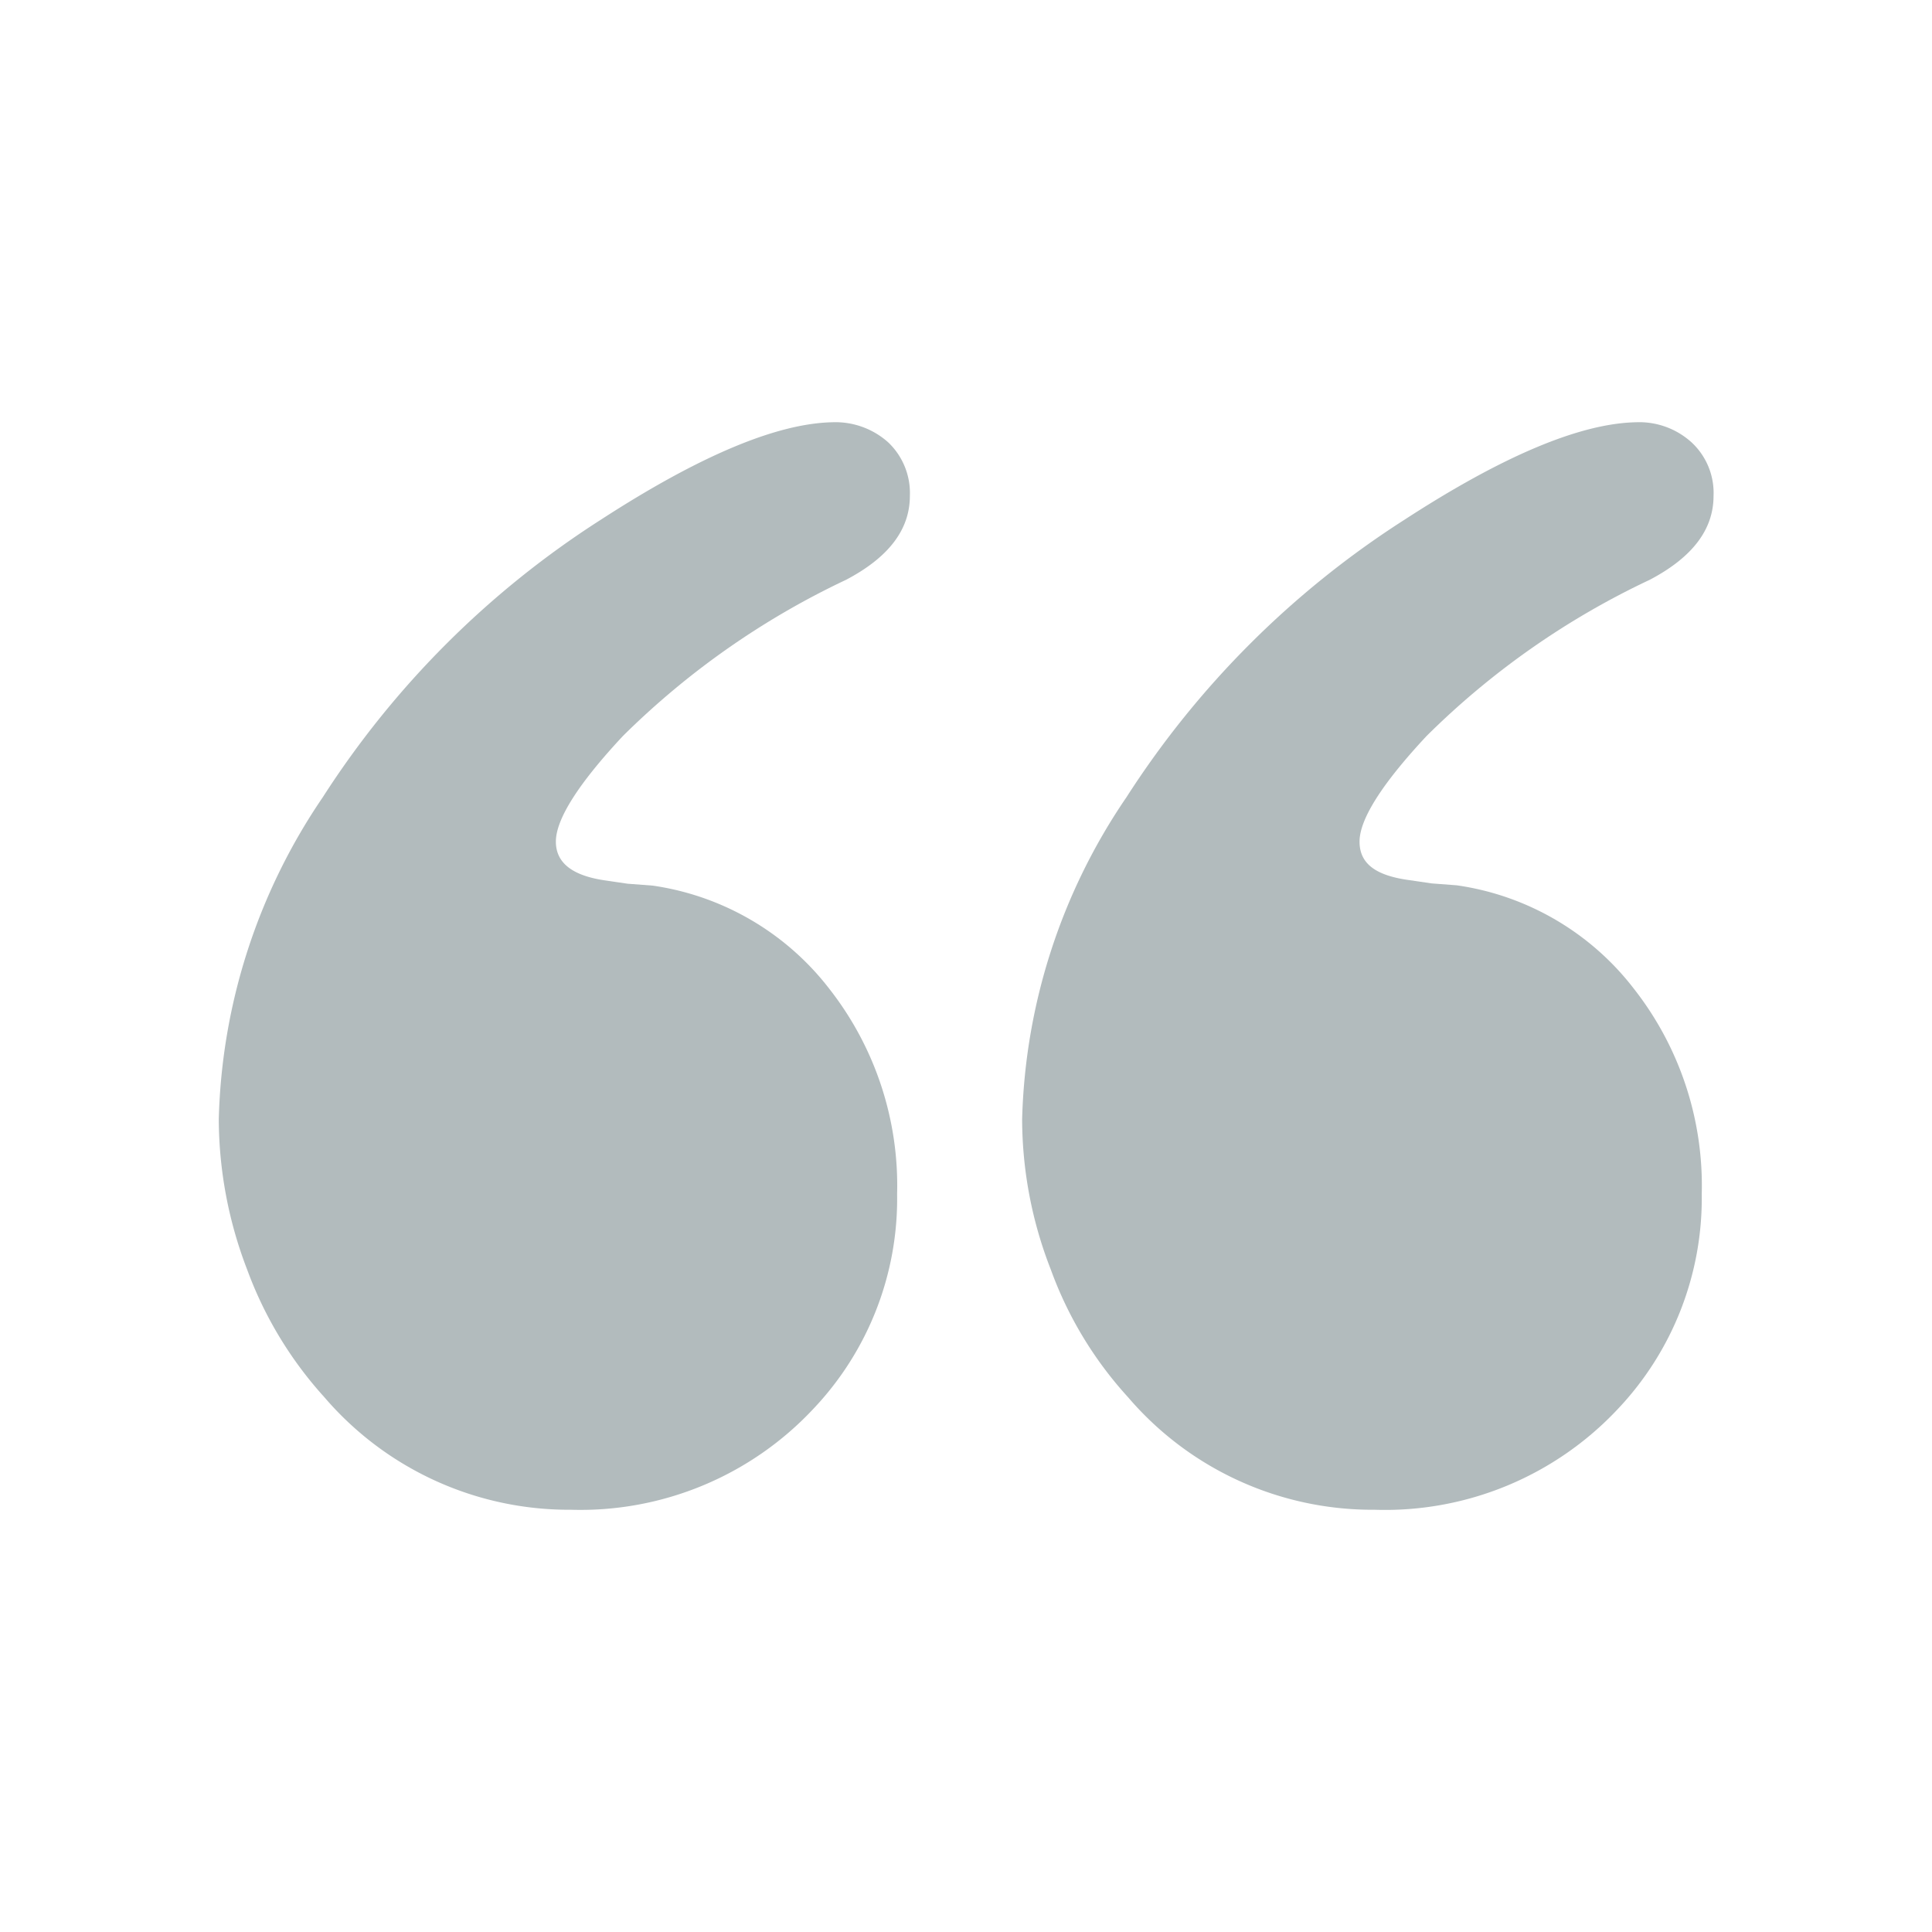 <svg id="b7e6573a-73c3-484d-9b92-c87771dd0fb5" data-name="Layer 1" xmlns="http://www.w3.org/2000/svg" viewBox="0 0 60.58 60.58"><rect width="60.58" height="60.58" fill="#fff"/><rect width="60.58" height="60.58" fill="#fff"/><path d="M43.1,47.34a10.08,10.08,0,0,1-7.73-3.53,12,12,0,0,1-2.42-4,13,13,0,0,1-.9-4.71A18.75,18.75,0,0,1,35.32,25a28.78,28.78,0,0,1,8.73-8.71q4.62-3,7.26-3.05a2.44,2.44,0,0,1,1.73.63,2.16,2.16,0,0,1,.69,1.68c0,1.06-.67,1.93-2,2.63a25.09,25.09,0,0,0-7,4.9c-1.4,1.5-2.1,2.61-2.1,3.31s.52,1.07,1.58,1.21l.68.1.79.06A8.53,8.53,0,0,1,51.23,31a10,10,0,0,1,2.13,6.44,9.61,9.61,0,0,1-2.63,6.74A10,10,0,0,1,43.1,47.34Z" fill="#b2bbbd"/><path d="M17.9,47.34a10.1,10.1,0,0,1-7.73-3.53,12.22,12.22,0,0,1-2.42-4,13.23,13.23,0,0,1-.89-4.71A18.74,18.74,0,0,1,10.12,25a28.78,28.78,0,0,1,8.73-8.71q4.63-3,7.26-3.05a2.48,2.48,0,0,1,1.74.63,2.19,2.19,0,0,1,.68,1.68c0,1.06-.67,1.93-2,2.63a25.25,25.25,0,0,0-7,4.9c-1.4,1.5-2.1,2.61-2.1,3.31S18,27.47,19,27.61l.68.1.79.06A8.53,8.53,0,0,1,26,31a10,10,0,0,1,2.13,6.44,9.57,9.57,0,0,1-2.63,6.74A10,10,0,0,1,17.9,47.34Z" fill="#b2bbbd"/></svg>